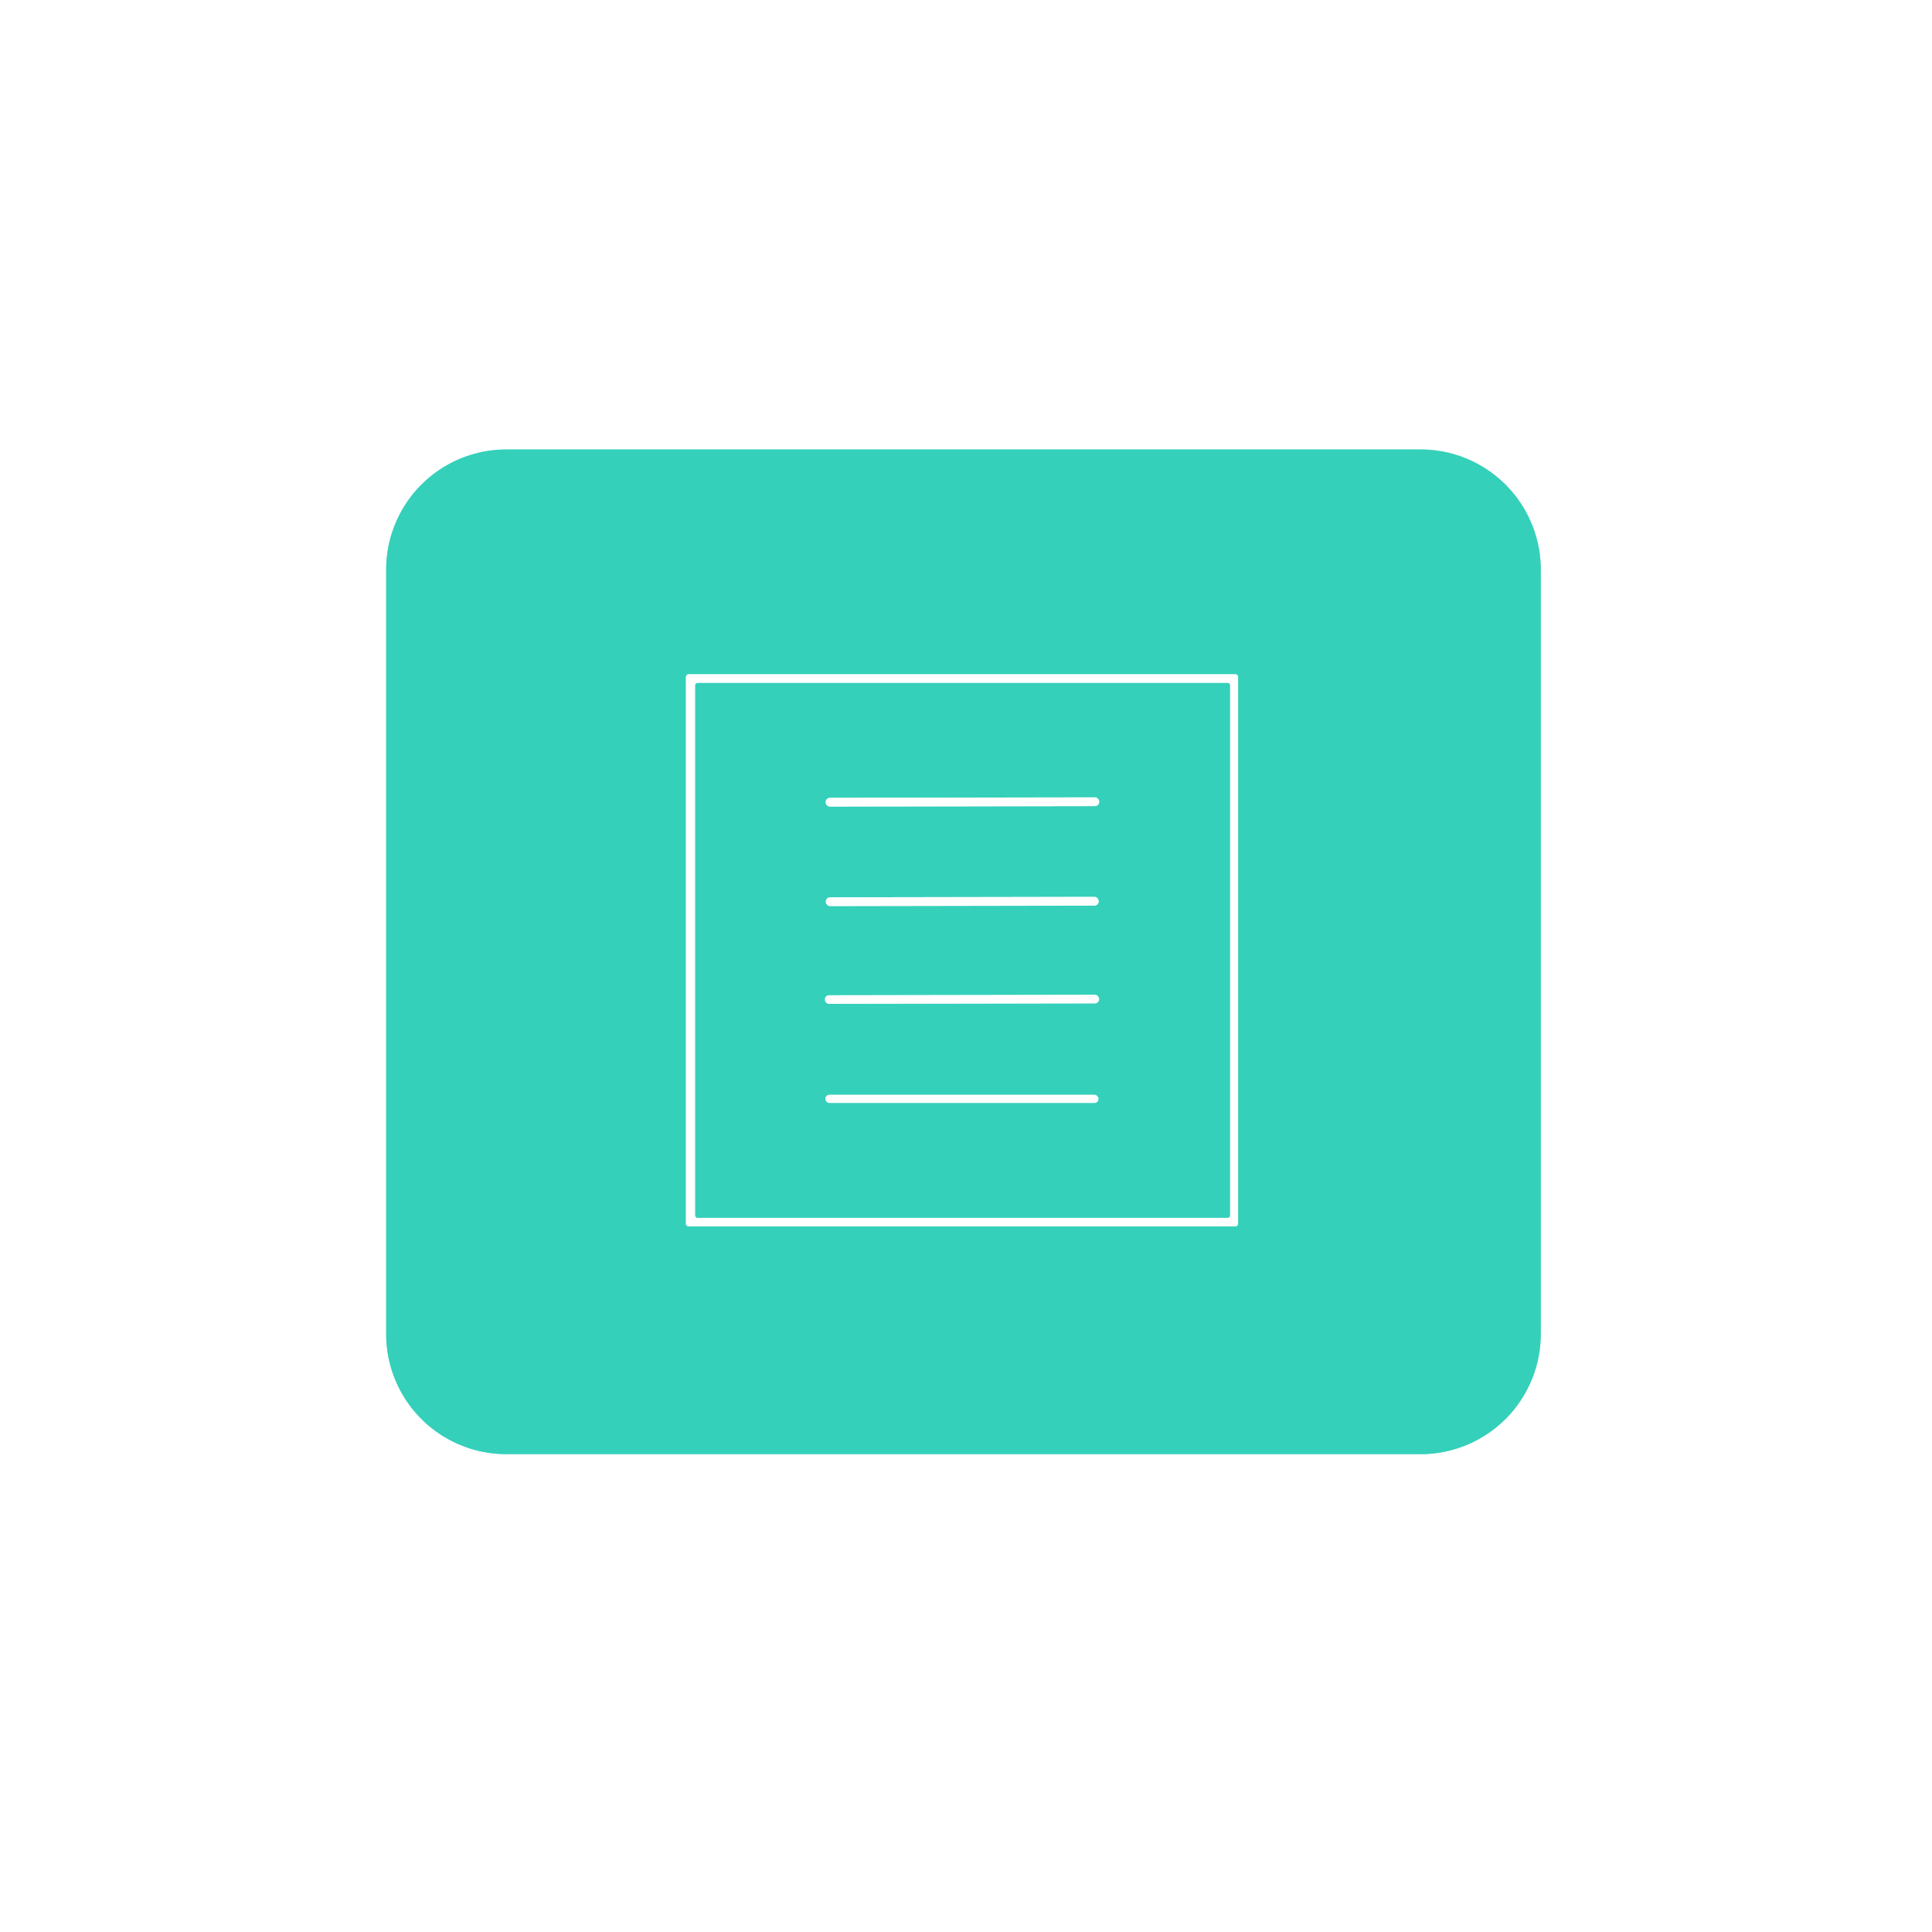<?xml version="1.0" encoding="UTF-8" standalone="no"?>
<!DOCTYPE svg PUBLIC "-//W3C//DTD SVG 1.1//EN" "http://www.w3.org/Graphics/SVG/1.1/DTD/svg11.dtd">
<svg xmlns="http://www.w3.org/2000/svg" version="1.1" viewBox="0.00 0.00 400.00 400.00">
<rect x="0.00" y="0.00" width="400.00" height="400.00" fill="#333333" stroke="none"/>
<g stroke-width="2.00" fill="none" stroke-linecap="butt">
<path stroke="#9ae8dd" vector-effect="non-scaling-stroke" d="
  M 79.95 276.19
  A 24.88 24.88 0.0 0 0 104.83 301.07
  L 294.12 301.07
  A 24.88 24.88 0.0 0 0 319.00 276.19
  L 319.00 117.94
  A 24.88 24.88 0.0 0 0 294.12 93.06
  L 104.83 93.06
  A 24.88 24.88 0.0 0 0 79.95 117.94
  L 79.95 276.19"
/>
<path stroke="#9ae8dd" vector-effect="non-scaling-stroke" d="
  M 256.33 140.17
  A 0.58 0.58 0.0 0 0 255.75 139.59
  L 142.59 139.59
  A 0.58 0.58 0.0 0 0 142.01 140.17
  L 142.01 253.33
  A 0.58 0.58 0.0 0 0 142.59 253.91
  L 255.75 253.91
  A 0.58 0.58 0.0 0 0 256.33 253.33
  L 256.33 140.17"
/>
<path stroke="#9ae8dd" vector-effect="non-scaling-stroke" d="
  M 254.66 141.89
  A 0.48 0.48 0.0 0 0 254.18 141.41
  L 144.42 141.41
  A 0.48 0.48 0.0 0 0 143.94 141.89
  L 143.94 251.65
  A 0.48 0.48 0.0 0 0 144.42 252.13
  L 254.18 252.13
  A 0.48 0.48 0.0 0 0 254.66 251.65
  L 254.66 141.89"
/>
<path stroke="#9ae8dd" vector-effect="non-scaling-stroke" d="
  M 227.58 165.971
  A 0.89 0.89 0.0 0 0 226.688 165.082
  L 171.828 165.178
  A 0.89 0.89 0.0 0 0 170.94 166.069
  L 170.94 166.109
  A 0.89 0.89 0.0 0 0 171.832 166.998
  L 226.691 166.902
  A 0.89 0.89 0.0 0 0 227.58 166.011
  L 227.58 165.971"
/>
<path stroke="#9ae8dd" vector-effect="non-scaling-stroke" d="
  M 227.47 186.571
  A 0.89 0.89 0.0 0 0 226.578 185.682
  L 171.858 185.778
  A 0.89 0.89 0.0 0 0 170.97 186.669
  L 170.97 186.709
  A 0.89 0.89 0.0 0 0 171.862 187.598
  L 226.582 187.502
  A 0.89 0.89 0.0 0 0 227.47 186.611
  L 227.47 186.571"
/>
<path stroke="#9ae8dd" vector-effect="non-scaling-stroke" d="
  M 227.55 206.831
  A 0.87 0.87 0.0 0 0 226.678 205.962
  L 171.659 206.058
  A 0.87 0.87 0.0 0 0 170.79 206.929
  L 170.79 206.97
  A 0.87 0.87 0.0 0 0 171.662 207.838
  L 226.681 207.742
  A 0.87 0.87 0.0 0 0 227.55 206.87
  L 227.55 206.831"
/>
<path stroke="#9ae8dd" vector-effect="non-scaling-stroke" d="
  M 227.41 227.49
  A 0.82 0.82 0.0 0 0 226.59 226.67
  L 171.71 226.67
  A 0.82 0.82 0.0 0 0 170.89 227.49
  L 170.89 227.53
  A 0.82 0.82 0.0 0 0 171.71 228.35
  L 226.59 228.35
  A 0.82 0.82 0.0 0 0 227.41 227.53
  L 227.41 227.49"
/>
</g>
<path fill="#ffffff" d="
  M 400.00 0.00
  L 400.00 400.00
  L 0.00 400.00
  L 0.00 0.00
  L 400.00 0.00
  Z
  M 79.95 276.19
  A 24.88 24.88 0.0 0 0 104.83 301.07
  L 294.12 301.07
  A 24.88 24.88 0.0 0 0 319.00 276.19
  L 319.00 117.94
  A 24.88 24.88 0.0 0 0 294.12 93.06
  L 104.83 93.06
  A 24.88 24.88 0.0 0 0 79.95 117.94
  L 79.95 276.19
  Z"
/>
<path fill="#34d0ba" d="
  M 79.95 276.19
  L 79.95 117.94
  A 24.88 24.88 0.0 0 1 104.83 93.06
  L 294.12 93.06
  A 24.88 24.88 0.0 0 1 319.00 117.94
  L 319.00 276.19
  A 24.88 24.88 0.0 0 1 294.12 301.07
  L 104.83 301.07
  A 24.88 24.88 0.0 0 1 79.95 276.19
  Z
  M 256.33 140.17
  A 0.58 0.58 0.0 0 0 255.75 139.59
  L 142.59 139.59
  A 0.58 0.58 0.0 0 0 142.01 140.17
  L 142.01 253.33
  A 0.58 0.58 0.0 0 0 142.59 253.91
  L 255.75 253.91
  A 0.58 0.58 0.0 0 0 256.33 253.33
  L 256.33 140.17
  Z"
/>
<path fill="#ffffff" d="
  M 256.33 253.33
  A 0.58 0.58 0.0 0 1 255.75 253.91
  L 142.59 253.91
  A 0.58 0.58 0.0 0 1 142.01 253.33
  L 142.01 140.17
  A 0.58 0.58 0.0 0 1 142.59 139.59
  L 255.75 139.59
  A 0.58 0.58 0.0 0 1 256.33 140.17
  L 256.33 253.33
  Z
  M 254.66 141.89
  A 0.48 0.48 0.0 0 0 254.18 141.41
  L 144.42 141.41
  A 0.48 0.48 0.0 0 0 143.94 141.89
  L 143.94 251.65
  A 0.48 0.48 0.0 0 0 144.42 252.13
  L 254.18 252.13
  A 0.48 0.48 0.0 0 0 254.66 251.65
  L 254.66 141.89
  Z"
/>
<path fill="#34d0ba" d="
  M 254.66 251.65
  A 0.48 0.48 0.0 0 1 254.18 252.13
  L 144.42 252.13
  A 0.48 0.48 0.0 0 1 143.94 251.65
  L 143.94 141.89
  A 0.48 0.48 0.0 0 1 144.42 141.41
  L 254.18 141.41
  A 0.48 0.48 0.0 0 1 254.66 141.89
  L 254.66 251.65
  Z
  M 227.58 165.971
  A 0.89 0.89 0.0 0 0 226.688 165.082
  L 171.828 165.178
  A 0.89 0.89 0.0 0 0 170.94 166.069
  L 170.94 166.109
  A 0.89 0.89 0.0 0 0 171.832 166.998
  L 226.691 166.902
  A 0.89 0.89 0.0 0 0 227.58 166.011
  L 227.58 165.971
  Z
  M 227.47 186.571
  A 0.89 0.89 0.0 0 0 226.578 185.682
  L 171.858 185.778
  A 0.89 0.89 0.0 0 0 170.97 186.669
  L 170.97 186.709
  A 0.89 0.89 0.0 0 0 171.862 187.598
  L 226.582 187.502
  A 0.89 0.89 0.0 0 0 227.47 186.611
  L 227.47 186.571
  Z
  M 227.55 206.831
  A 0.87 0.87 0.0 0 0 226.678 205.962
  L 171.659 206.058
  A 0.87 0.87 0.0 0 0 170.79 206.929
  L 170.79 206.97
  A 0.87 0.87 0.0 0 0 171.662 207.838
  L 226.681 207.742
  A 0.87 0.87 0.0 0 0 227.55 206.87
  L 227.55 206.831
  Z
  M 227.41 227.49
  A 0.82 0.82 0.0 0 0 226.59 226.67
  L 171.71 226.67
  A 0.82 0.82 0.0 0 0 170.89 227.49
  L 170.89 227.53
  A 0.82 0.82 0.0 0 0 171.71 228.35
  L 226.59 228.35
  A 0.82 0.82 0.0 0 0 227.41 227.53
  L 227.41 227.49
  Z"
/>
<rect fill="#ffffff" x="-28.32" y="-0.91" transform="translate(199.26,166.04) rotate(-0.1)" width="56.64" height="1.82" rx="0.89"/>
<rect fill="#ffffff" x="-28.25" y="-0.91" transform="translate(199.22,186.64) rotate(-0.1)" width="56.50" height="1.82" rx="0.89"/>
<rect fill="#ffffff" x="-28.38" y="-0.89" transform="translate(199.17,206.90) rotate(-0.1)" width="56.76" height="1.78" rx="0.87"/>
<rect fill="#ffffff" x="170.89" y="226.67" width="56.52" height="1.68" rx="0.82"/>
</svg>
